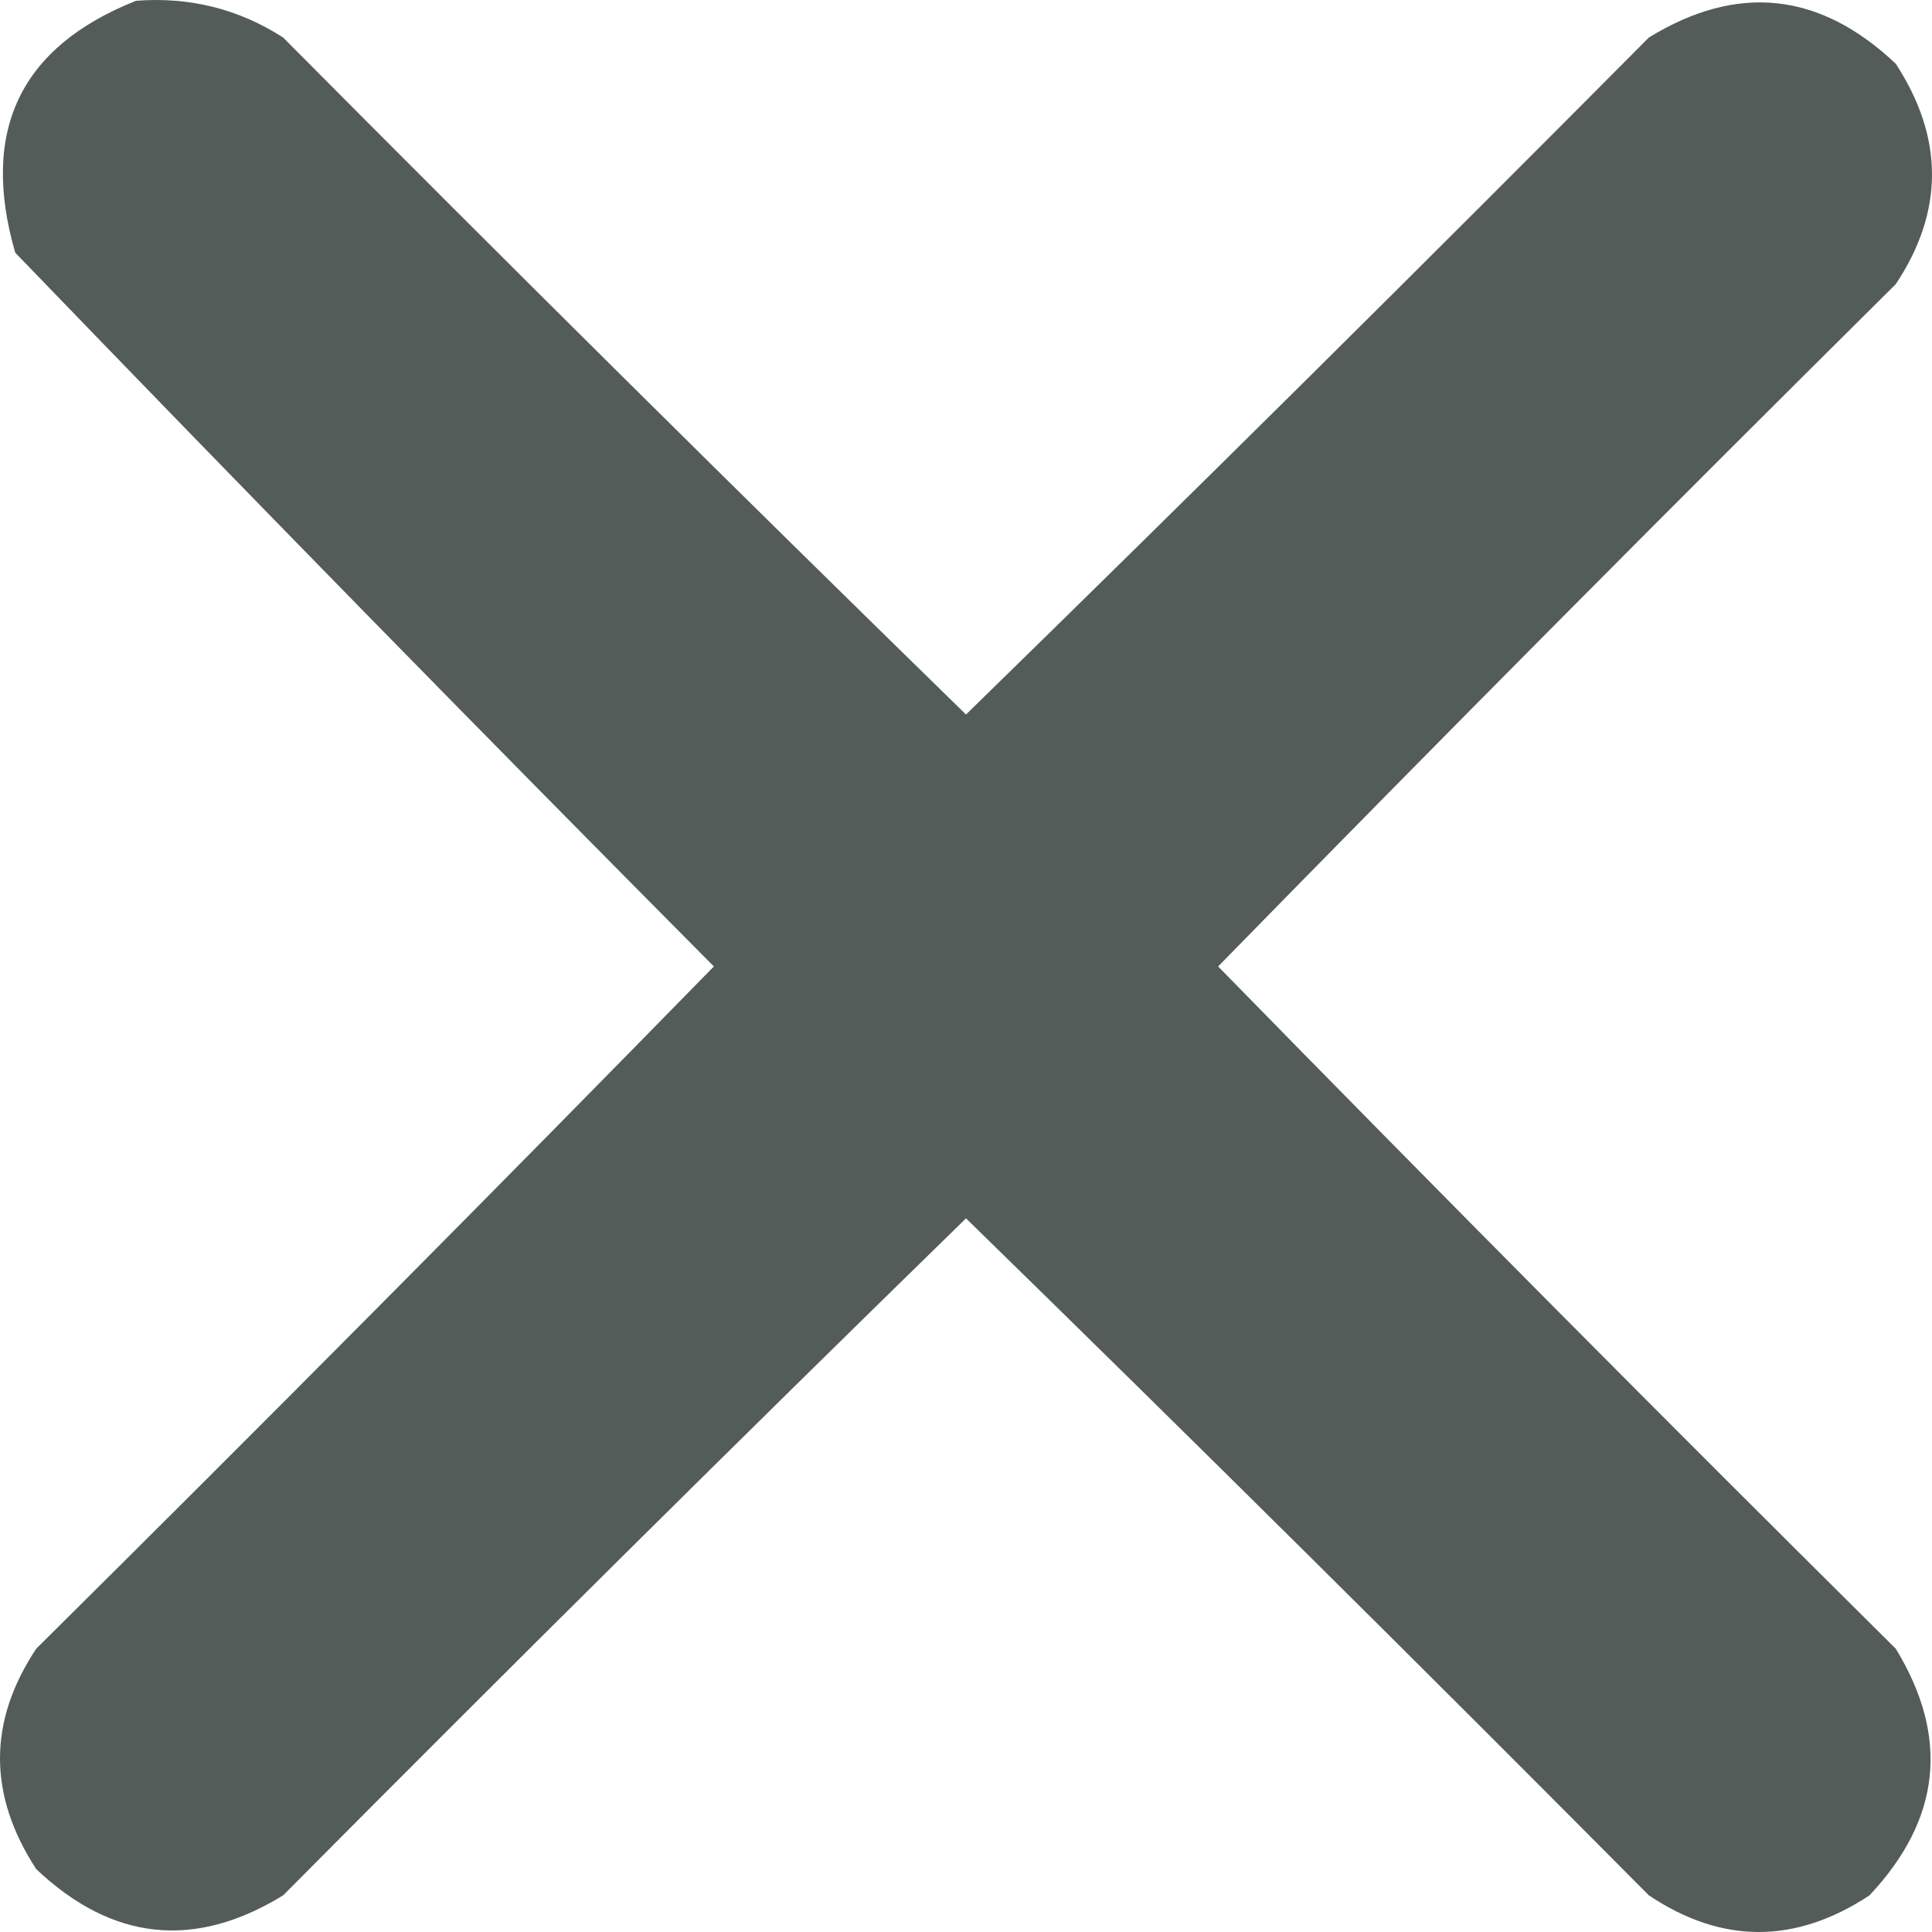 <?xml version="1.0" encoding="UTF-8"?> <svg xmlns="http://www.w3.org/2000/svg" width="60" height="60" viewBox="0 0 60 60" fill="none"> <path opacity="0.961" fill-rule="evenodd" clip-rule="evenodd" d="M4.225 0.024C5.89 -0.103 7.412 0.277 8.793 1.165C15.812 8.232 22.881 15.241 30 22.19C37.119 15.241 44.188 8.232 51.207 1.165C53.96 -0.523 56.516 -0.251 58.875 1.98C60.375 4.283 60.375 6.565 58.875 8.825C51.801 15.838 44.786 22.901 37.83 30.014C44.786 37.126 51.801 44.189 58.875 51.202C60.55 53.947 60.278 56.5 58.059 58.862C55.759 60.379 53.475 60.379 51.207 58.862C44.188 51.795 37.119 44.786 30 37.837C22.881 44.786 15.812 51.795 8.793 58.862C6.04 60.55 3.484 60.278 1.125 58.047C-0.375 55.744 -0.375 53.462 1.125 51.202C8.199 44.189 15.214 37.126 22.17 30.014C14.878 22.675 7.646 15.286 0.473 7.847C-0.622 4.061 0.628 1.453 4.225 0.024Z" fill="#4D5753"></path> </svg> 